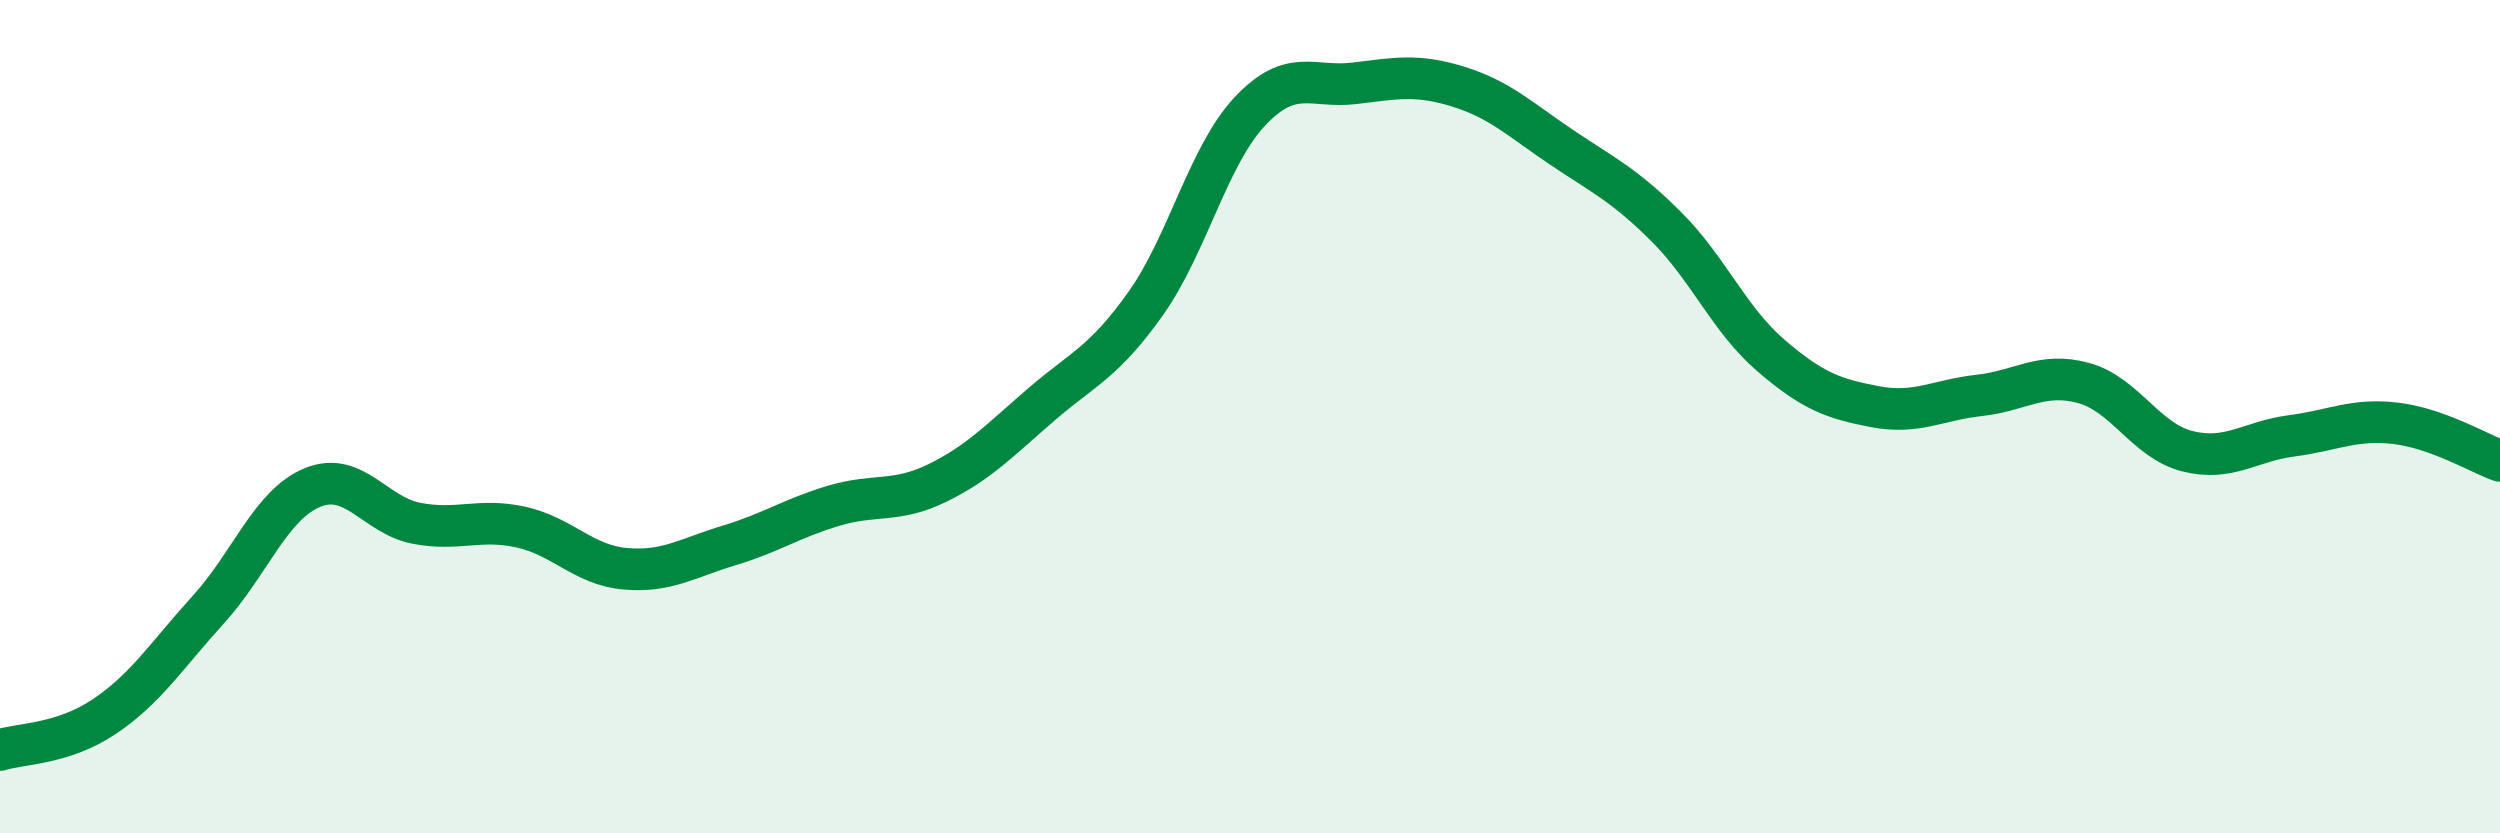 
    <svg width="60" height="20" viewBox="0 0 60 20" xmlns="http://www.w3.org/2000/svg">
      <path
        d="M 0,18 C 0.5,17.84 1.5,17.87 2.5,17.2 C 3.5,16.53 4,15.73 5,14.63 C 6,13.53 6.5,12.11 7.5,11.7 C 8.5,11.29 9,12.37 10,12.56 C 11,12.75 11.5,12.43 12.5,12.65 C 13.5,12.87 14,13.56 15,13.65 C 16,13.74 16.5,13.39 17.5,13.09 C 18.5,12.79 19,12.44 20,12.14 C 21,11.84 21.5,12.08 22.5,11.59 C 23.5,11.1 24,10.56 25,9.7 C 26,8.84 26.5,8.69 27.5,7.28 C 28.5,5.87 29,3.73 30,2.67 C 31,1.61 31.5,2.12 32.5,2 C 33.5,1.88 34,1.77 35,2.08 C 36,2.39 36.5,2.88 37.5,3.55 C 38.5,4.22 39,4.45 40,5.45 C 41,6.45 41.5,7.67 42.5,8.53 C 43.5,9.39 44,9.57 45,9.76 C 46,9.95 46.5,9.6 47.5,9.49 C 48.5,9.38 49,8.92 50,9.19 C 51,9.46 51.5,10.58 52.5,10.83 C 53.5,11.08 54,10.59 55,10.46 C 56,10.33 56.5,10.04 57.5,10.16 C 58.5,10.28 59.5,10.88 60,11.06L60 20L0 20Z"
        fill="#008740"
        opacity="0.1"
        stroke-linecap="round"
        stroke-linejoin="round"
      />
      <path
        d="M 0,18 C 0.5,17.84 1.5,17.87 2.5,17.2 C 3.5,16.53 4,15.73 5,14.63 C 6,13.53 6.5,12.11 7.5,11.7 C 8.5,11.29 9,12.37 10,12.56 C 11,12.75 11.5,12.43 12.5,12.65 C 13.5,12.87 14,13.56 15,13.65 C 16,13.74 16.5,13.39 17.5,13.09 C 18.5,12.79 19,12.44 20,12.14 C 21,11.84 21.5,12.08 22.5,11.59 C 23.5,11.1 24,10.56 25,9.7 C 26,8.84 26.5,8.69 27.5,7.28 C 28.5,5.87 29,3.73 30,2.67 C 31,1.61 31.5,2.12 32.5,2 C 33.5,1.88 34,1.77 35,2.08 C 36,2.39 36.5,2.88 37.5,3.55 C 38.5,4.22 39,4.45 40,5.45 C 41,6.45 41.5,7.67 42.5,8.53 C 43.5,9.39 44,9.57 45,9.76 C 46,9.95 46.5,9.6 47.5,9.49 C 48.5,9.38 49,8.92 50,9.19 C 51,9.46 51.5,10.58 52.5,10.83 C 53.5,11.08 54,10.59 55,10.46 C 56,10.33 56.5,10.04 57.5,10.16 C 58.5,10.28 59.5,10.88 60,11.06"
        stroke="#008740"
        stroke-width="1"
        fill="none"
        stroke-linecap="round"
        stroke-linejoin="round"
      />
    </svg>
  